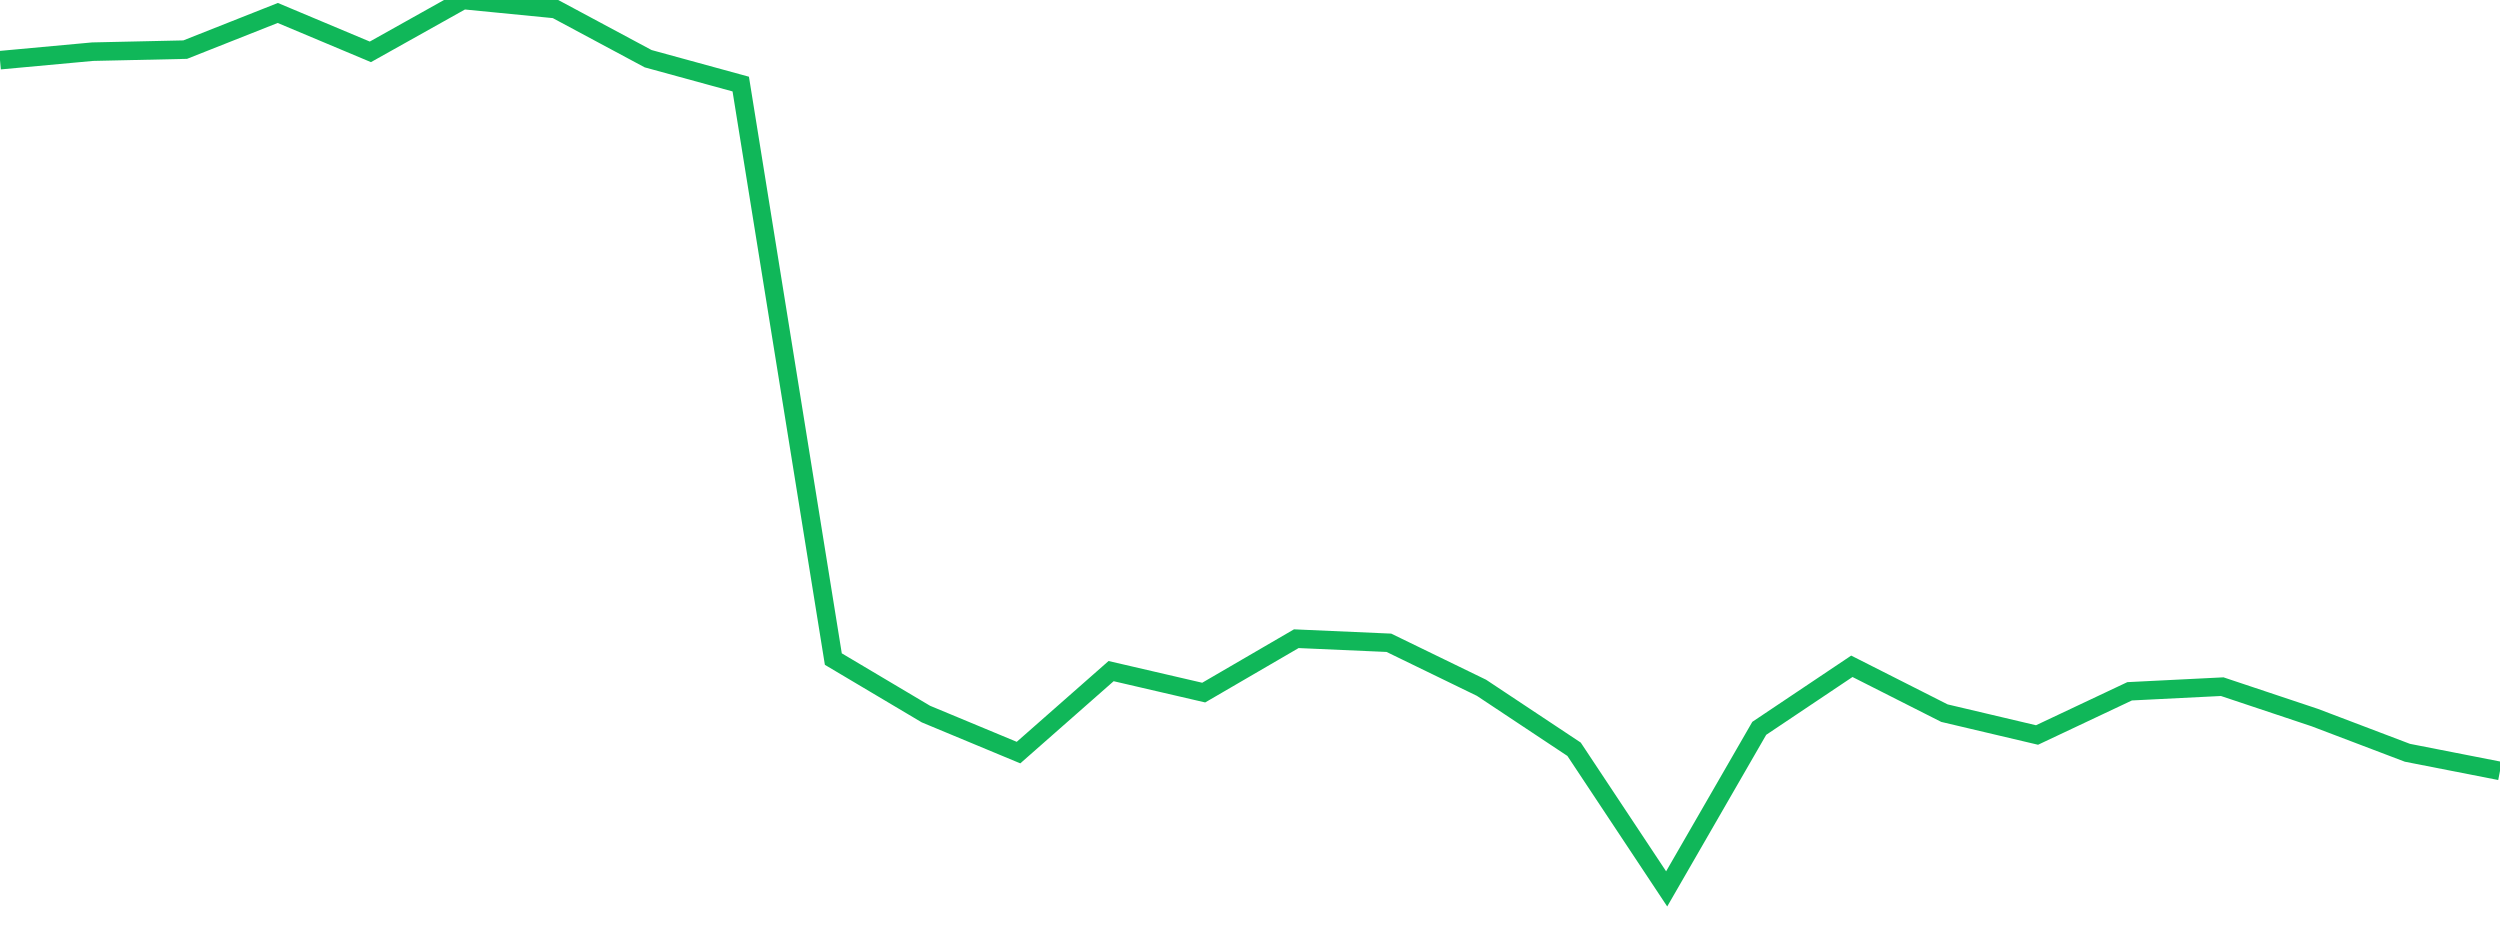 <?xml version="1.0" standalone="no"?>
<!DOCTYPE svg PUBLIC "-//W3C//DTD SVG 1.1//EN" "http://www.w3.org/Graphics/SVG/1.1/DTD/svg11.dtd">
<svg width="135" height="50" viewBox="0 0 135 50" preserveAspectRatio="none" class="sparkline" xmlns="http://www.w3.org/2000/svg"
xmlns:xlink="http://www.w3.org/1999/xlink"><path  class="sparkline--line" d="M 0 3.25 L 0 3.25 L 5 2.79 L 10 2.68 L 15 0.7 L 20 2.8 L 25 0 L 30 0.49 L 35 3.17 L 40 4.54 L 45 35.59 L 50 38.56 L 55 40.64 L 60 36.24 L 65 37.4 L 70 34.49 L 75 34.71 L 80 37.14 L 85 40.46 L 90 48 L 95 39.33 L 100 35.98 L 105 38.51 L 110 39.69 L 115 37.33 L 120 37.08 L 125 38.75 L 130 40.65 L 135 41.63" fill="none" stroke-width="1" stroke="#10b759"></path></svg>